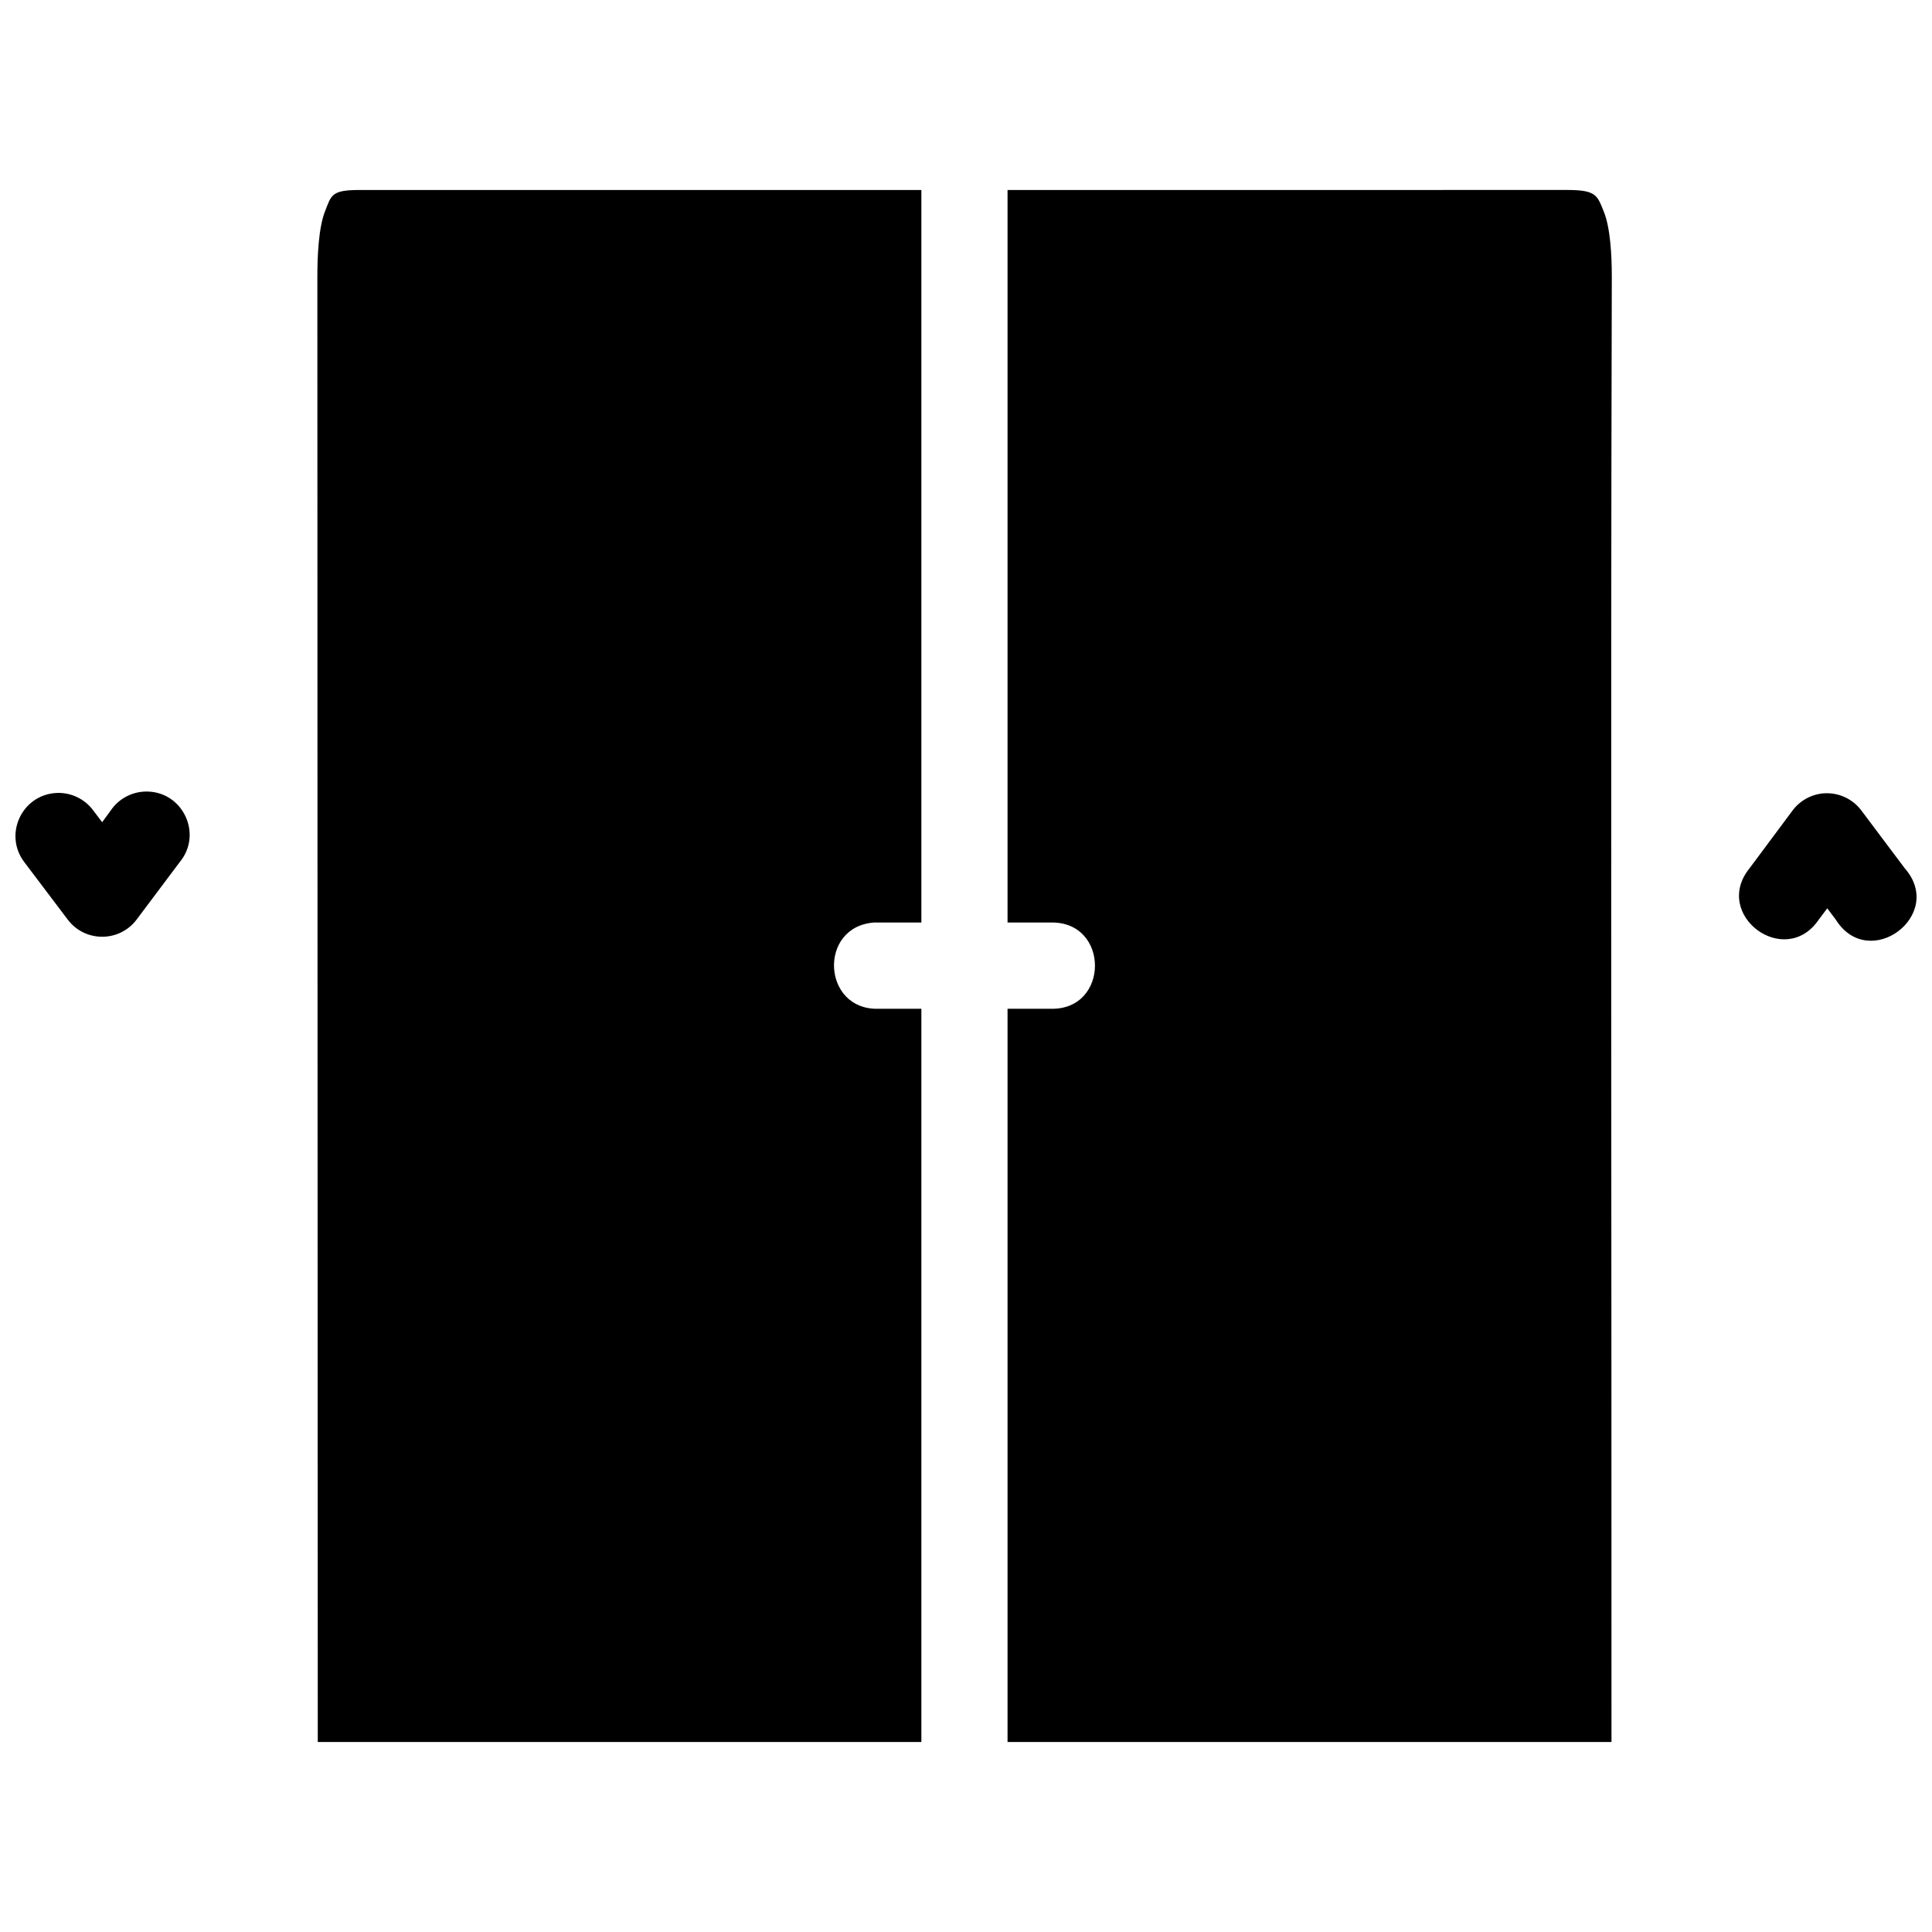 <?xml version="1.0" encoding="UTF-8"?>
<!-- Uploaded to: ICON Repo, www.svgrepo.com, Generator: ICON Repo Mixer Tools -->
<svg width="800px" height="800px" version="1.1" viewBox="144 144 512 512" xmlns="http://www.w3.org/2000/svg">
 <defs>
  <clipPath id="a">
   <path d="m148.09 194h503.81v412h-503.81z"/>
  </clipPath>
 </defs>
 <g clip-path="url(#a)">
  <path d="m239.24 194.35c-7.449 0-7.422 1.371-9.105 5.648-1.684 4.277-2.035 11.672-2.031 17.477l0.023 113.39c0.008 0.215 0.008 0.477 0 0.691l0.086 274.09h159.96v-194.31h-11.406c-14.887 0.391-16.012-21.738-1.16-22.855h12.566v-194.13zm171.77 0v194.13h11.473c15.59-0.344 15.59 23.203 0 22.855h-11.473v194.31h160.05c0.043-130.15-0.258-258.61 0.086-388.35 0.004-5.66-0.391-12.969-2.121-17.211-1.727-4.242-1.934-5.738-9.621-5.738zm-228.55 159.42c-3.664 0.129-7.047 1.969-9.105 5l-2.277 3.121-2.367-3.121c-2.297-3.109-6.008-4.848-9.867-4.621-9.152 0.562-13.953 11.133-8.348 18.395l11.473 15.18c4.574 6.031 13.641 6.031 18.215 0l11.383-15.18c6.348-7.562 0.766-19.078-9.105-18.773zm445.98 0.445c-0.391-0.012-0.742-0.004-1.113 0.023-3.289 0.258-6.305 1.914-8.281 4.555l-11.383 15.289c-10.031 12.328 9.34 26.785 18.305 13.66l2.277-3.035 2.277 3.035c8.809 13.973 29.168-1.277 18.238-13.66l-11.473-15.289c-2.094-2.793-5.348-4.481-8.84-4.574z"/>
 </g>
</svg>